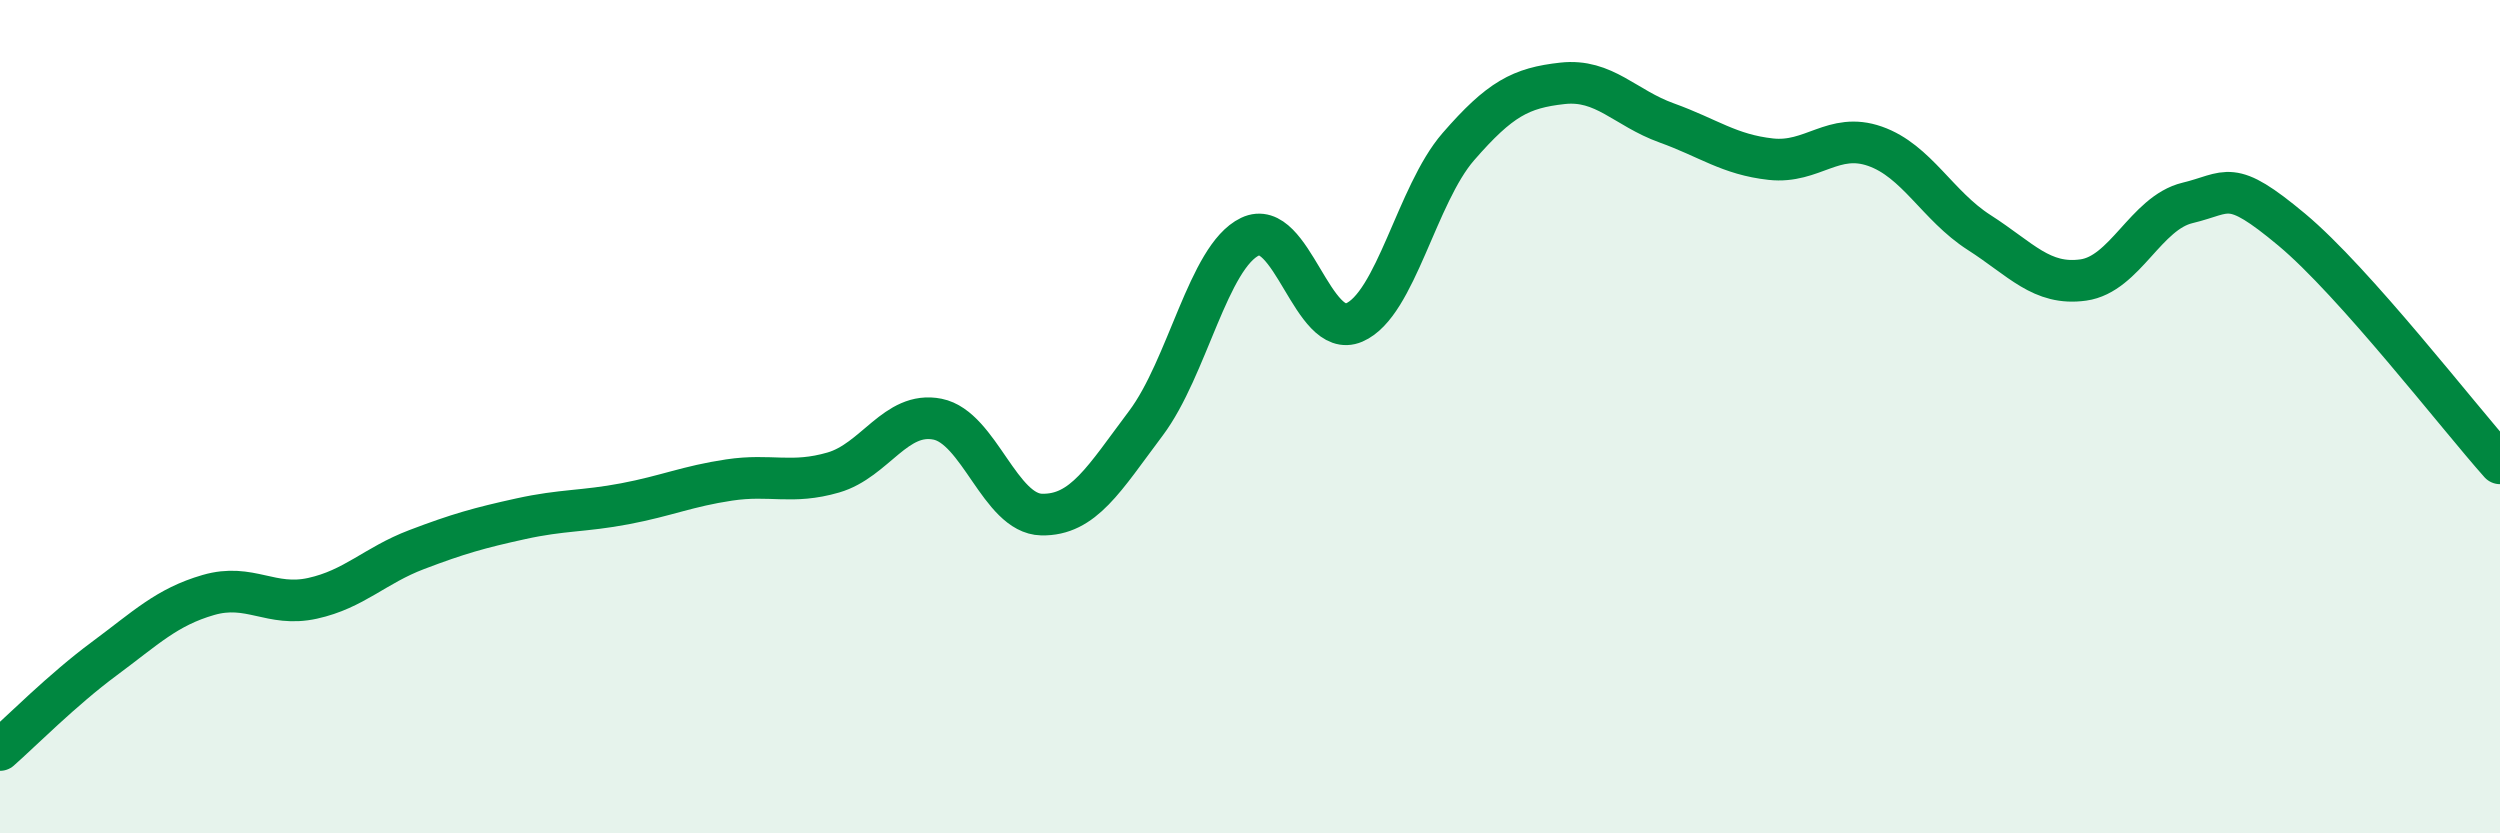 
    <svg width="60" height="20" viewBox="0 0 60 20" xmlns="http://www.w3.org/2000/svg">
      <path
        d="M 0,18 C 0.5,17.56 1.5,16.55 2.5,15.81 C 3.5,15.07 4,14.57 5,14.28 C 6,13.99 6.5,14.58 7.5,14.36 C 8.5,14.14 9,13.57 10,13.19 C 11,12.81 11.5,12.67 12.5,12.45 C 13.5,12.23 14,12.28 15,12.09 C 16,11.9 16.5,11.67 17.5,11.52 C 18.5,11.37 19,11.63 20,11.34 C 21,11.05 21.5,9.86 22.5,10.06 C 23.5,10.26 24,12.33 25,12.35 C 26,12.37 26.5,11.49 27.5,10.16 C 28.5,8.83 29,6.16 30,5.68 C 31,5.2 31.5,8.17 32.5,7.74 C 33.5,7.31 34,4.67 35,3.52 C 36,2.37 36.5,2.11 37.5,2 C 38.5,1.89 39,2.59 40,2.95 C 41,3.31 41.5,3.71 42.5,3.82 C 43.5,3.93 44,3.16 45,3.51 C 46,3.86 46.5,4.94 47.5,5.58 C 48.5,6.22 49,6.86 50,6.72 C 51,6.58 51.5,5.11 52.5,4.87 C 53.5,4.63 53.5,4.26 55,5.51 C 56.5,6.76 59,10 60,11.12L60 20L0 20Z"
        fill="#008740"
        opacity="0.1"
        stroke-linecap="round"
        stroke-linejoin="round"
      />
      <path
        d="M 0,18 C 0.5,17.56 1.5,16.55 2.5,15.81 C 3.5,15.07 4,14.57 5,14.28 C 6,13.99 6.5,14.58 7.5,14.36 C 8.5,14.14 9,13.57 10,13.19 C 11,12.81 11.5,12.67 12.5,12.45 C 13.5,12.23 14,12.28 15,12.09 C 16,11.9 16.5,11.67 17.5,11.52 C 18.5,11.37 19,11.63 20,11.34 C 21,11.05 21.5,9.86 22.5,10.06 C 23.5,10.26 24,12.33 25,12.35 C 26,12.37 26.5,11.49 27.5,10.16 C 28.5,8.83 29,6.16 30,5.68 C 31,5.2 31.5,8.17 32.5,7.74 C 33.5,7.31 34,4.67 35,3.52 C 36,2.37 36.5,2.11 37.5,2 C 38.5,1.89 39,2.59 40,2.95 C 41,3.31 41.5,3.71 42.5,3.82 C 43.5,3.93 44,3.16 45,3.51 C 46,3.86 46.5,4.94 47.5,5.58 C 48.5,6.22 49,6.86 50,6.72 C 51,6.58 51.5,5.11 52.5,4.87 C 53.5,4.63 53.5,4.26 55,5.51 C 56.5,6.76 59,10 60,11.12"
        stroke="#008740"
        stroke-width="1"
        fill="none"
        stroke-linecap="round"
        stroke-linejoin="round"
      />
    </svg>
  